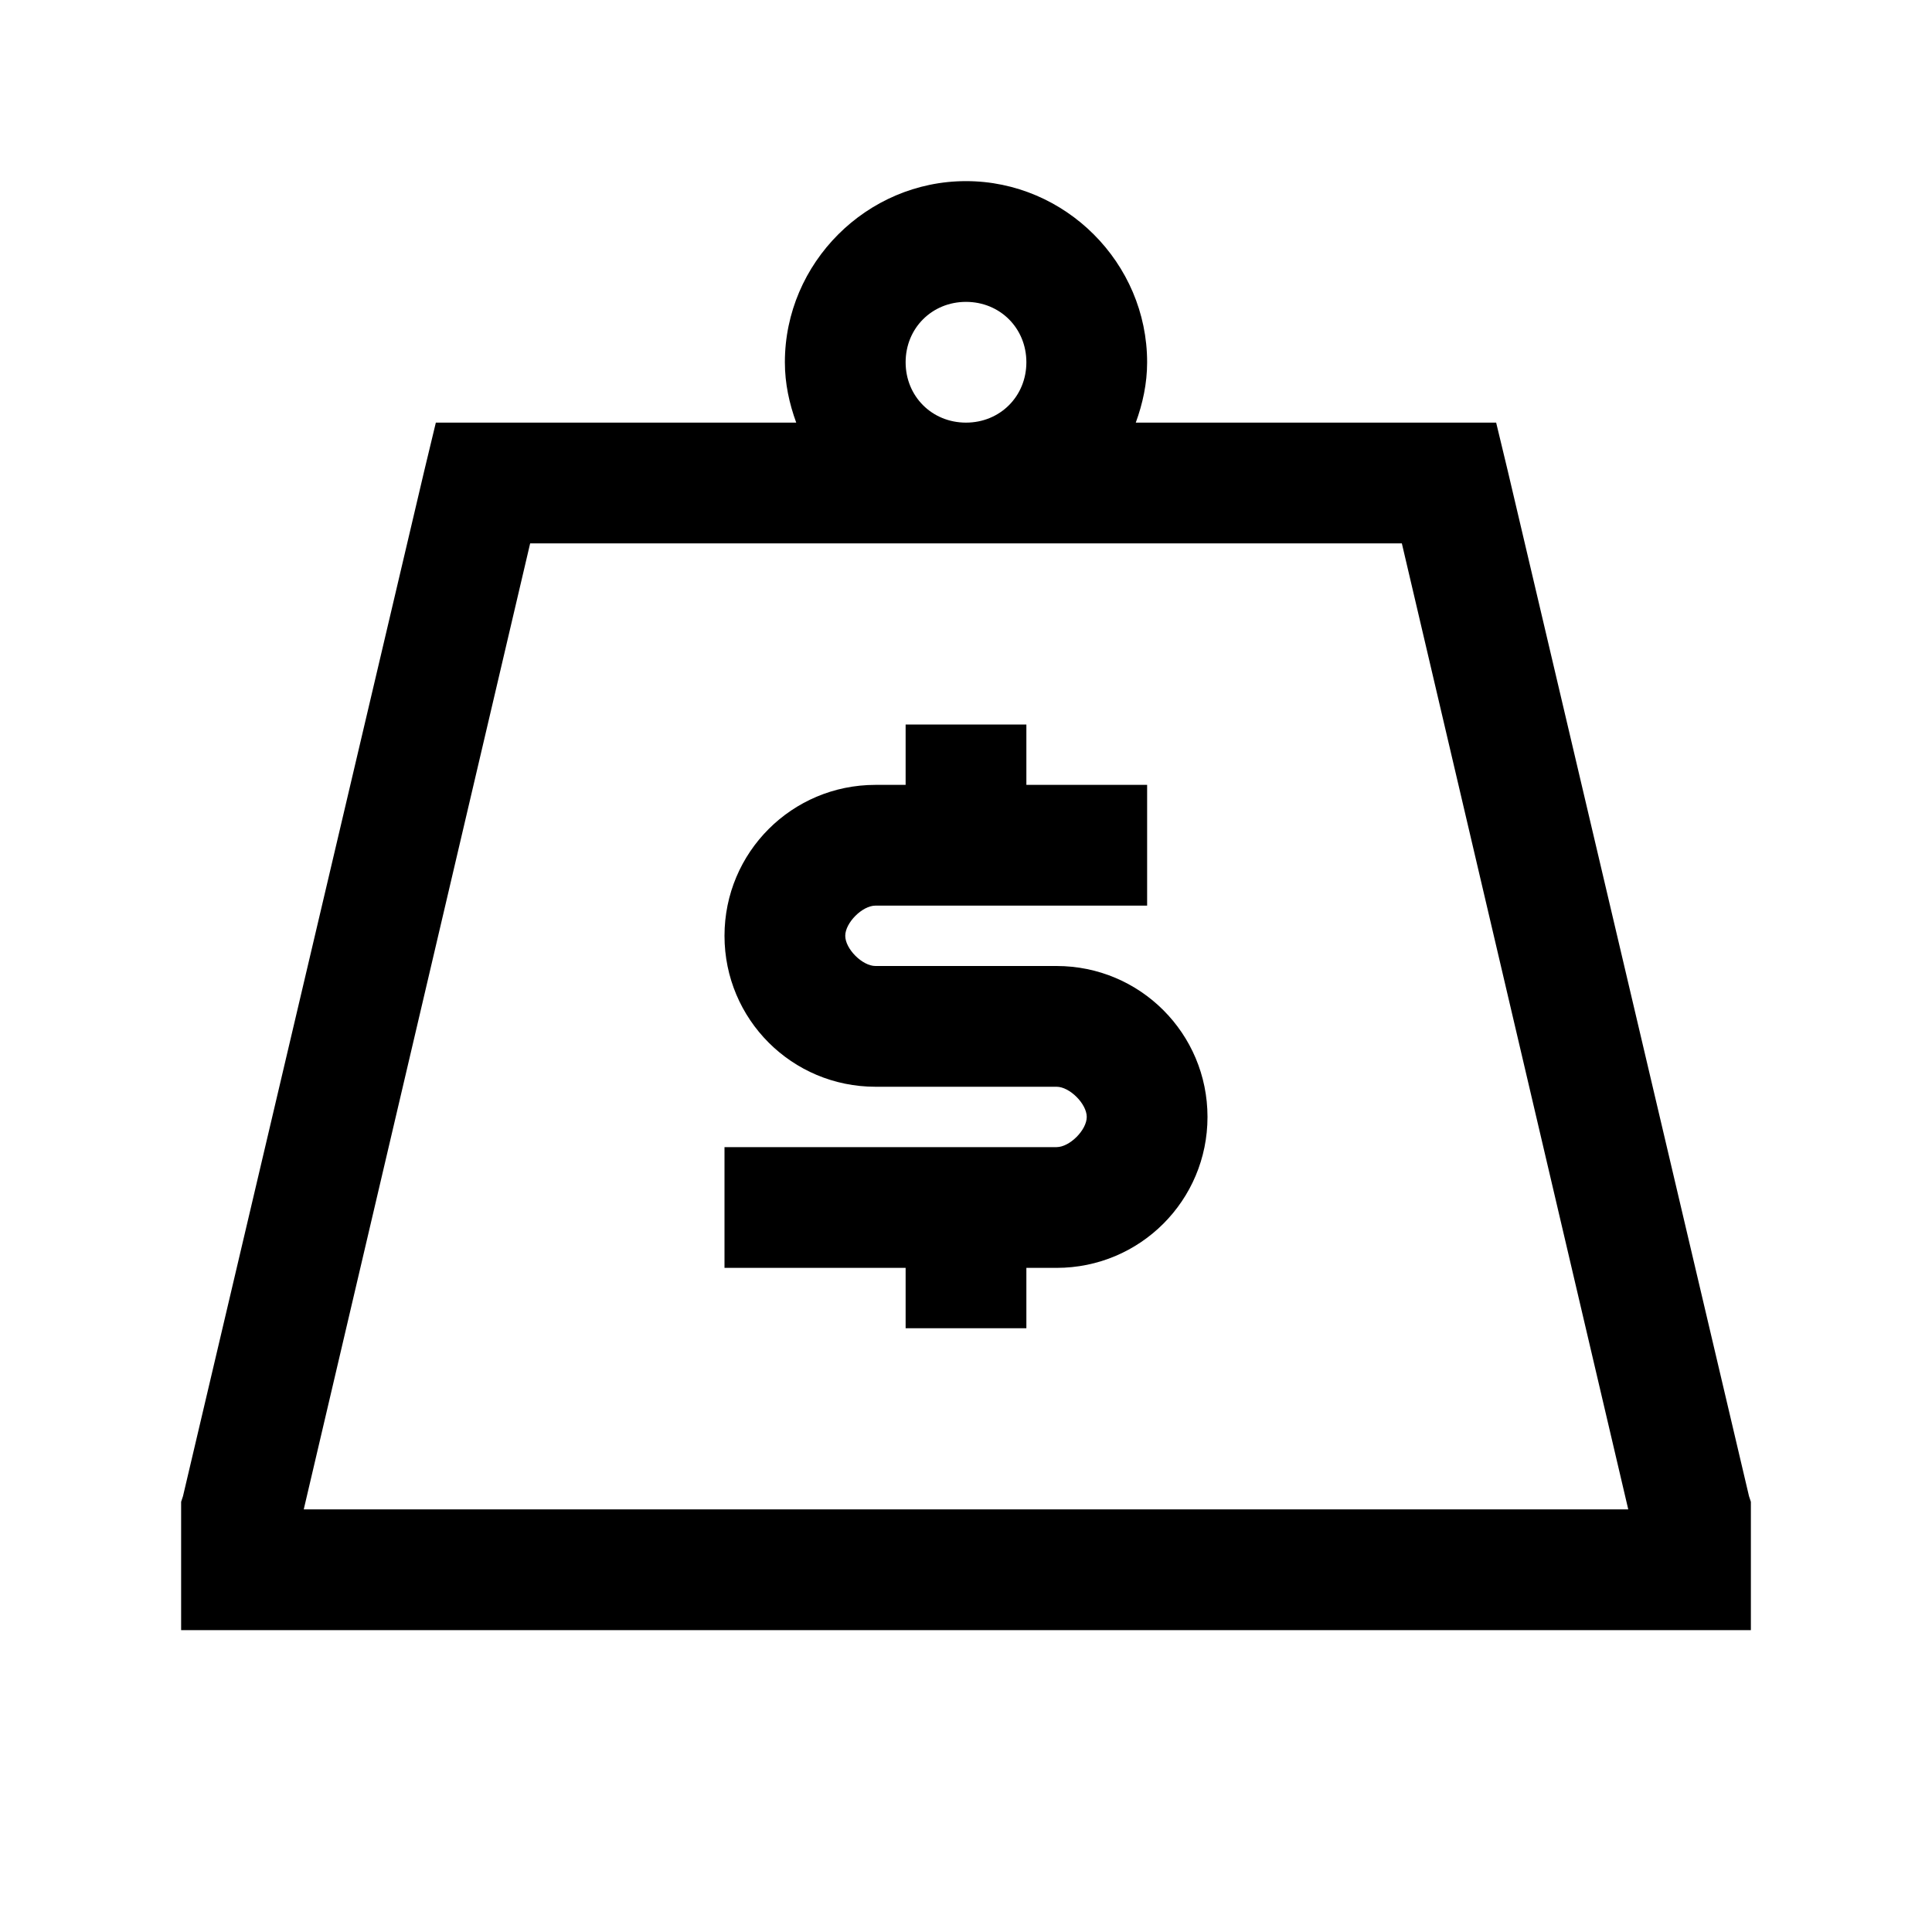 <svg xmlns="http://www.w3.org/2000/svg" viewBox="0 0 32 32" enable-background="new 0 0 32 32">
    <path style="text-indent:0;text-align:start;line-height:normal;text-transform:none;block-progression:tb;-inkscape-font-specification:Bitstream Vera Sans" d="M 16 3 C 14.355 3 13 4.355 13 6 C 13 6.353 13.073 6.684 13.188 7 L 8 7 L 7.219 7 L 7.031 7.781 L 3.031 24.781 L 3 24.875 L 3 25 L 3 26 L 3 27 L 4 27 L 28 27 L 29 27 L 29 26 L 29 25 L 29 24.875 L 28.969 24.781 L 24.969 7.781 L 24.781 7 L 24 7 L 18.812 7 C 18.927 6.684 19 6.353 19 6 C 19 4.355 17.645 3 16 3 z M 16 5 C 16.564 5 17 5.436 17 6 C 17 6.564 16.564 7 16 7 C 15.436 7 15 6.564 15 6 C 15 5.436 15.436 5 16 5 z M 8.781 9 L 16 9 L 23.219 9 L 26.969 25 L 5.031 25 L 8.781 9 z M 15 12 L 15 13 L 14.5 13 C 13.117 13 12 14.117 12 15.5 C 12 16.883 13.117 18 14.5 18 L 17.5 18 C 17.717 18 18 18.283 18 18.5 C 18 18.717 17.717 19 17.5 19 L 12 19 L 12 21 L 15 21 L 15 22 L 17 22 L 17 21 L 17.5 21 C 18.883 21 20 19.883 20 18.5 C 20 17.117 18.883 16 17.5 16 L 14.5 16 C 14.283 16 14 15.717 14 15.5 C 14 15.283 14.283 15 14.5 15 L 19 15 L 19 13 L 17 13 L 17 12 L 15 12 z" color="#000" overflow="visible" enable-background="accumulate" font-family="Bitstream Vera Sans"/>
</svg>